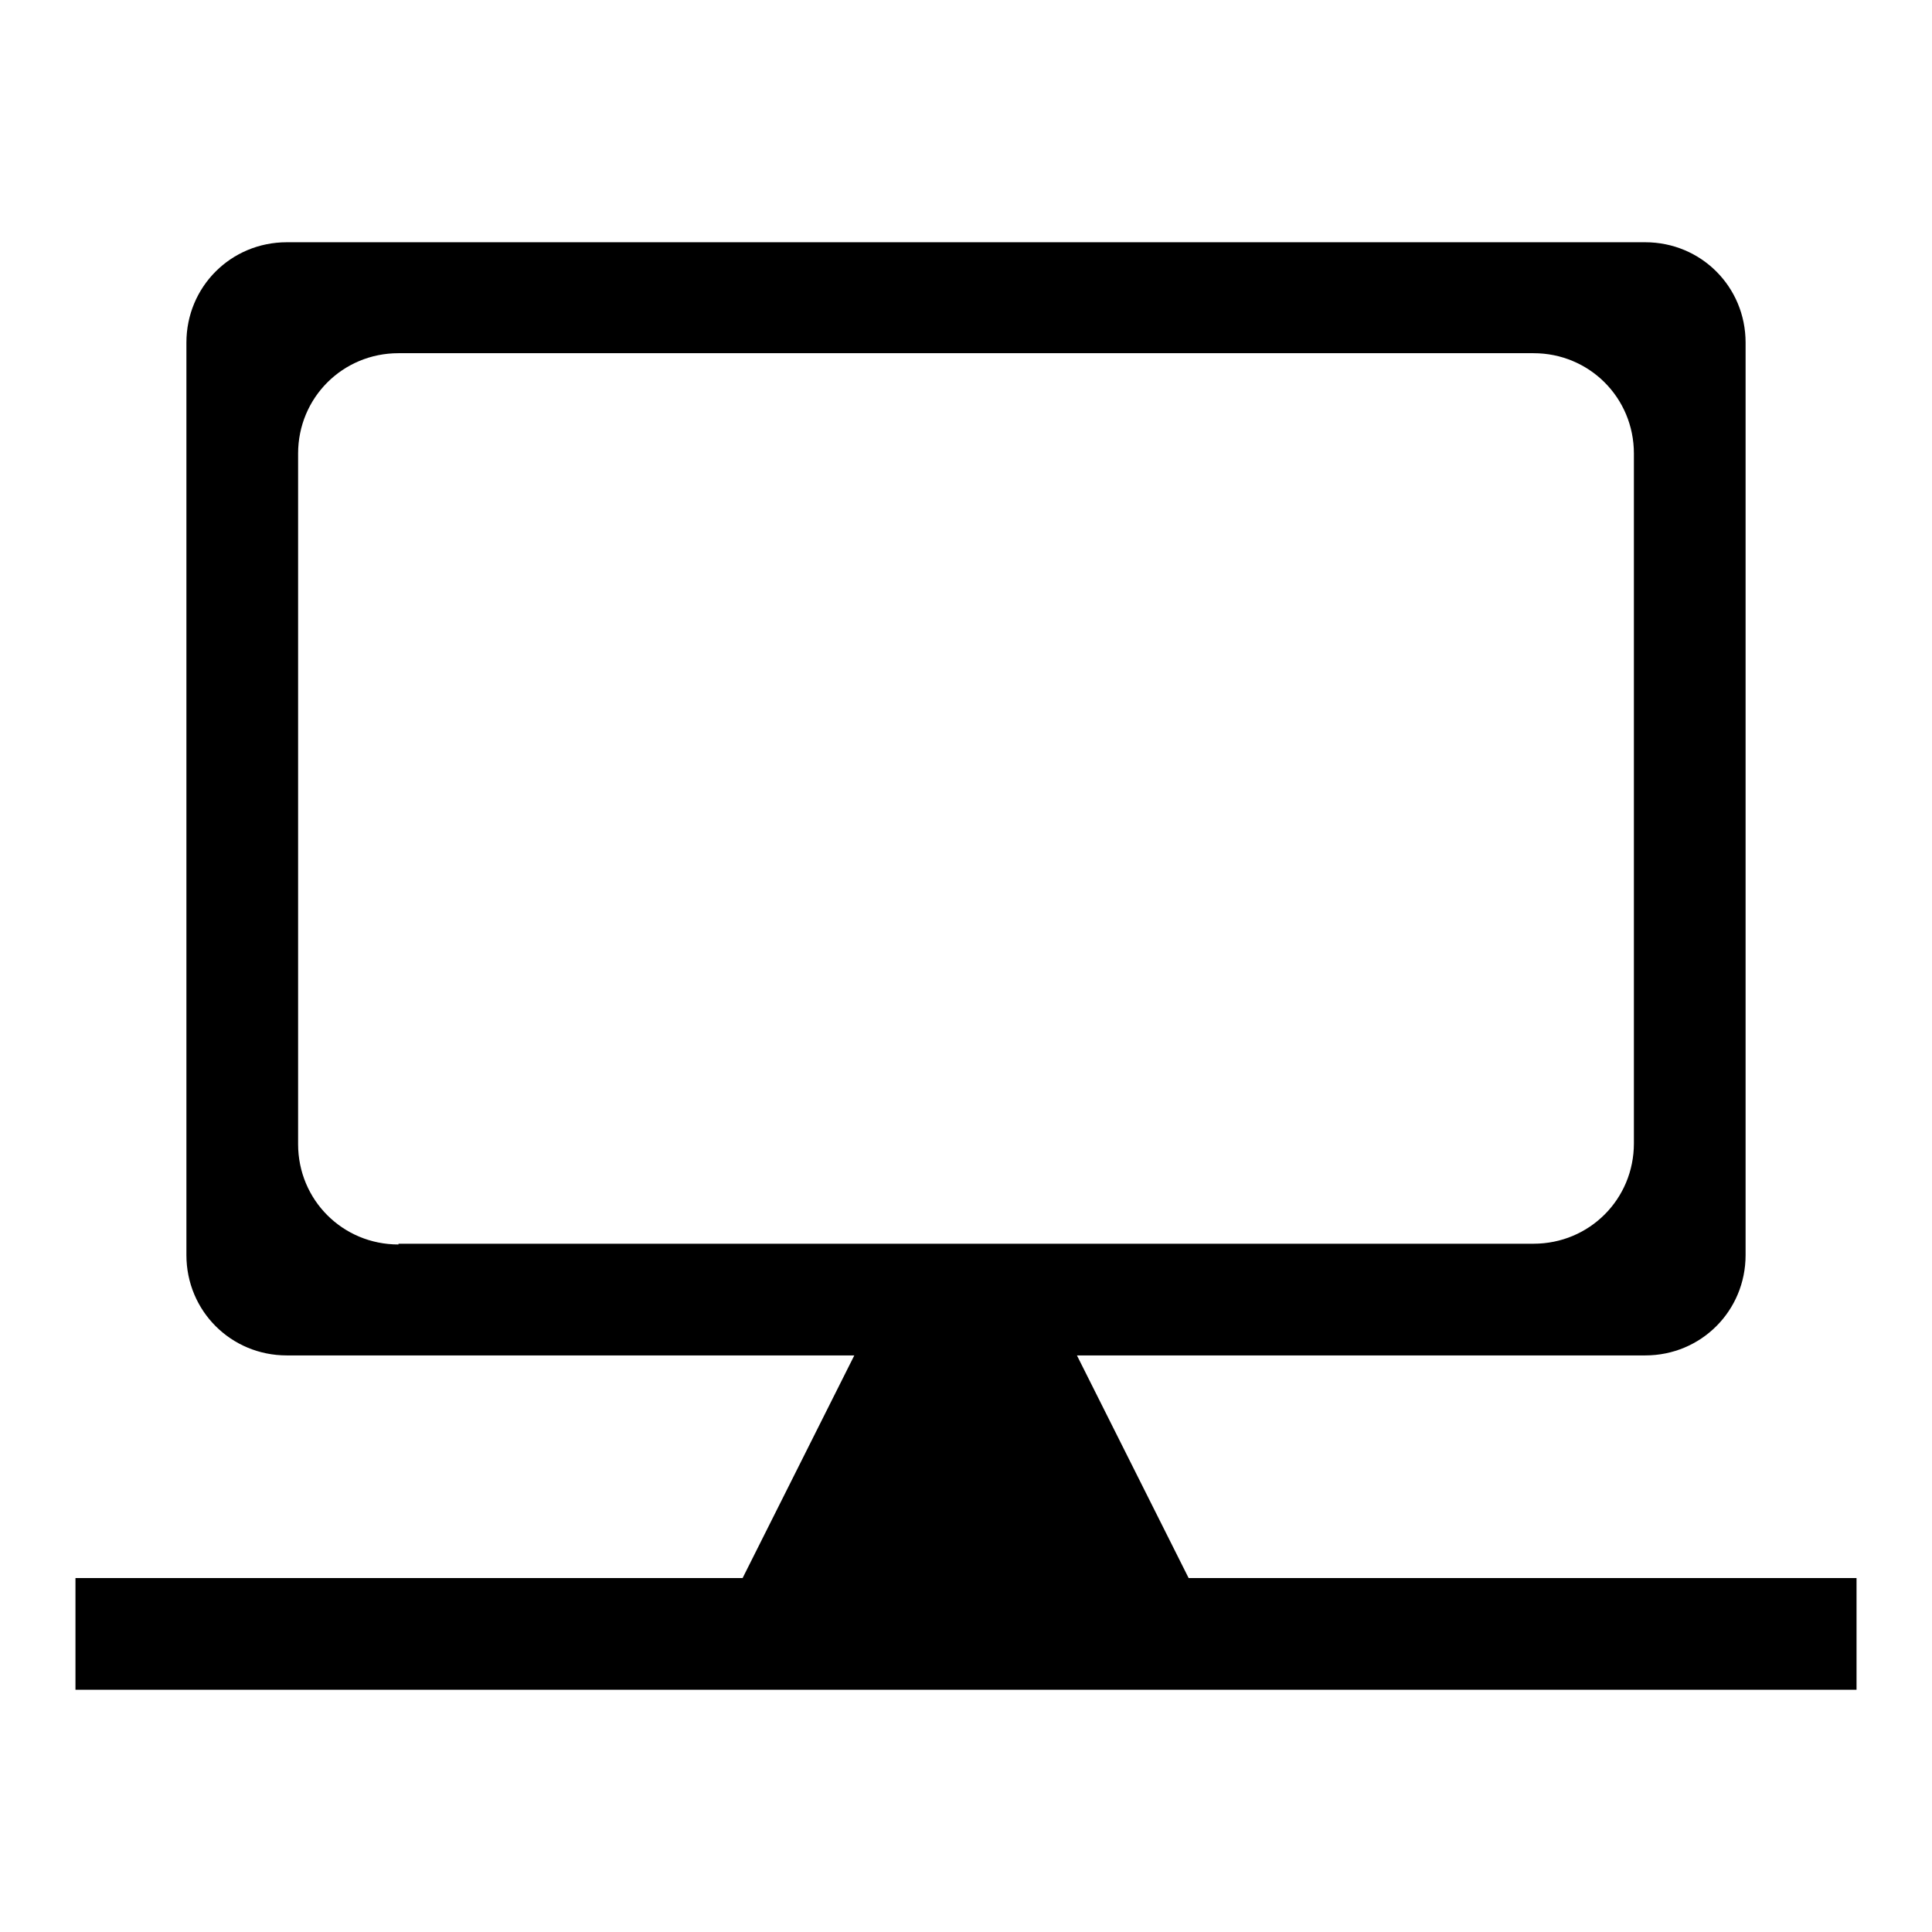 <?xml version="1.0" encoding="utf-8"?>
<!-- Svg Vector Icons : http://www.onlinewebfonts.com/icon -->
<!DOCTYPE svg PUBLIC "-//W3C//DTD SVG 1.1//EN" "http://www.w3.org/Graphics/SVG/1.1/DTD/svg11.dtd">
<svg version="1.1" xmlns="http://www.w3.org/2000/svg" xmlns:xlink="http://www.w3.org/1999/xlink" x="0px" y="0px" viewBox="0 0 256 256" enable-background="new 0 0 256 256" xml:space="preserve">
<g> <path fill="#000000" d="M157.5,209.1l-14.8-29.5H218c7.4,0,13.3-5.9,13.3-13.3V45.4c0-7.4-5.9-13.3-13.3-13.3H38 c-7.4,0-13.3,5.9-13.3,13.3v120.9c0,7.4,5.9,13.3,13.3,13.3h75.2l-14.8,29.5H10v14.8h236v-14.8H157.5z M52.8,164.9 c-7.4,0-13.3-5.9-13.3-13.3V60.1c0-7.4,5.9-13.3,13.3-13.3h150.4c7.4,0,13.3,5.9,13.3,13.3v91.4c0,7.4-5.9,13.3-13.3,13.3H52.8z"/></g>
</svg>